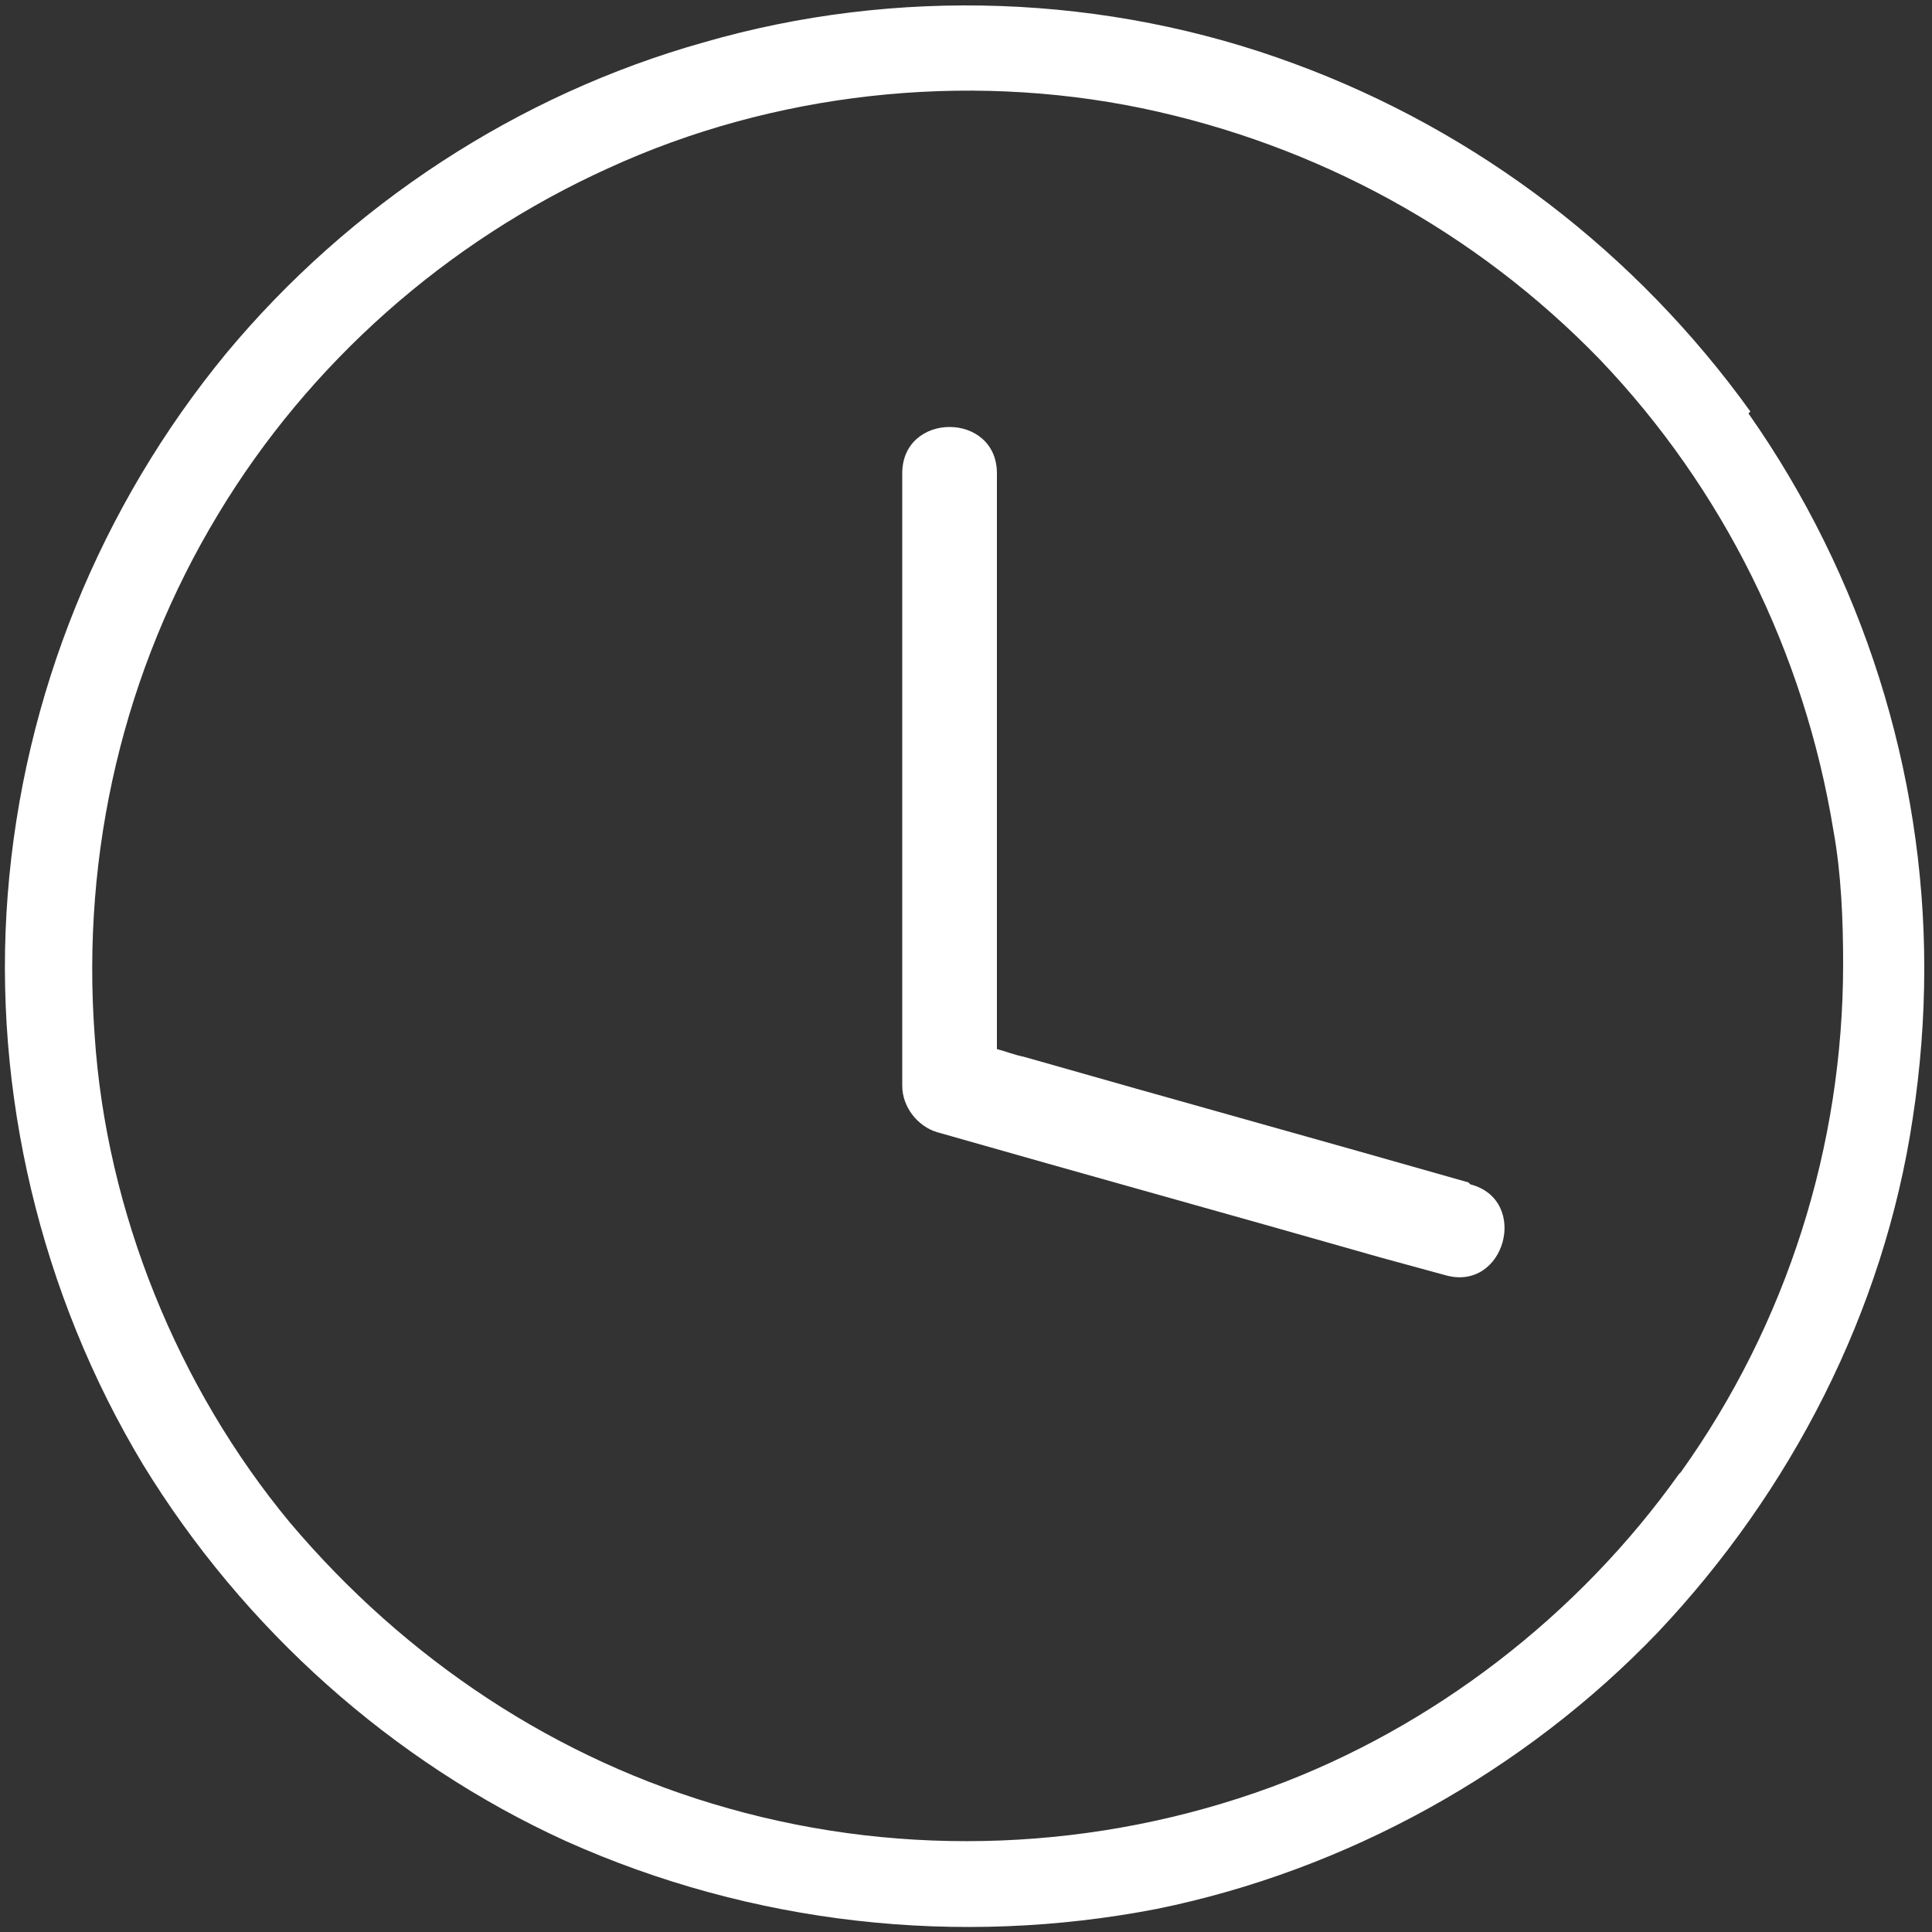 <svg id="Capa_1" xmlns="http://www.w3.org/2000/svg" version="1.1" viewBox="0 0 100 100">
  
  <rect x="0" y="0" width="100" height="100" fill="#333333" stroke="none"/>
  
  <defs>
    <style>
      .st0 {
        fill: #fff;
      }
    </style>
  </defs>
  <path class="st0" d="M90.6,21.3c-5.9-8.2-14.1-14.5-23.6-18-9.7-3.6-20.6-4-30.6-1.1-9.6,2.7-18.3,8.4-24.7,16.1C5.2,26.2,1.2,36,.4,46.3c-.8,10.2,1.7,20.7,7,29.5,5.2,8.5,12.9,15.4,21.9,19.5,9.6,4.3,20.3,5.5,30.6,3.5,9.8-2,19-7.1,25.9-14.3,6.9-7.3,11.7-16.6,13.2-26.6.4-2.6.6-5.2.6-7.8,0-10.2-3.2-20.3-9.1-28.7ZM86.9,76.3c-5.2,7.3-12.7,13.1-21.1,16.2-9,3.3-18.9,3.7-28.1,1.1-8.9-2.5-16.7-7.7-22.7-14.8-5.8-7-9.5-16.1-10.1-25.2-.7-9.5,1.5-18.9,6.4-27,4.7-7.8,11.8-14.1,20.2-17.9,8.5-3.9,18.4-5,27.6-3.1,9.1,1.9,17.3,6.4,23.7,13,6.4,6.7,10.6,15.2,12.1,24.4.4,2.2.5,4.6.5,6.9,0,9.4-2.9,18.6-8.4,26.3Z"></path>
  <path class="st0" d="M76,61.2c-7.7-2.2-15.3-4.3-23-6.5-.5-.1-1-.3-1.4-.4v-29.8c0-3.2-4.9-3.2-4.9,0v31.7c0,1.1.8,2.1,1.8,2.4,7.7,2.2,15.3,4.3,23,6.5,1.1.3,2.2.6,3.3.9,3.1.9,4.4-3.9,1.3-4.7Z"></path>
</svg>
